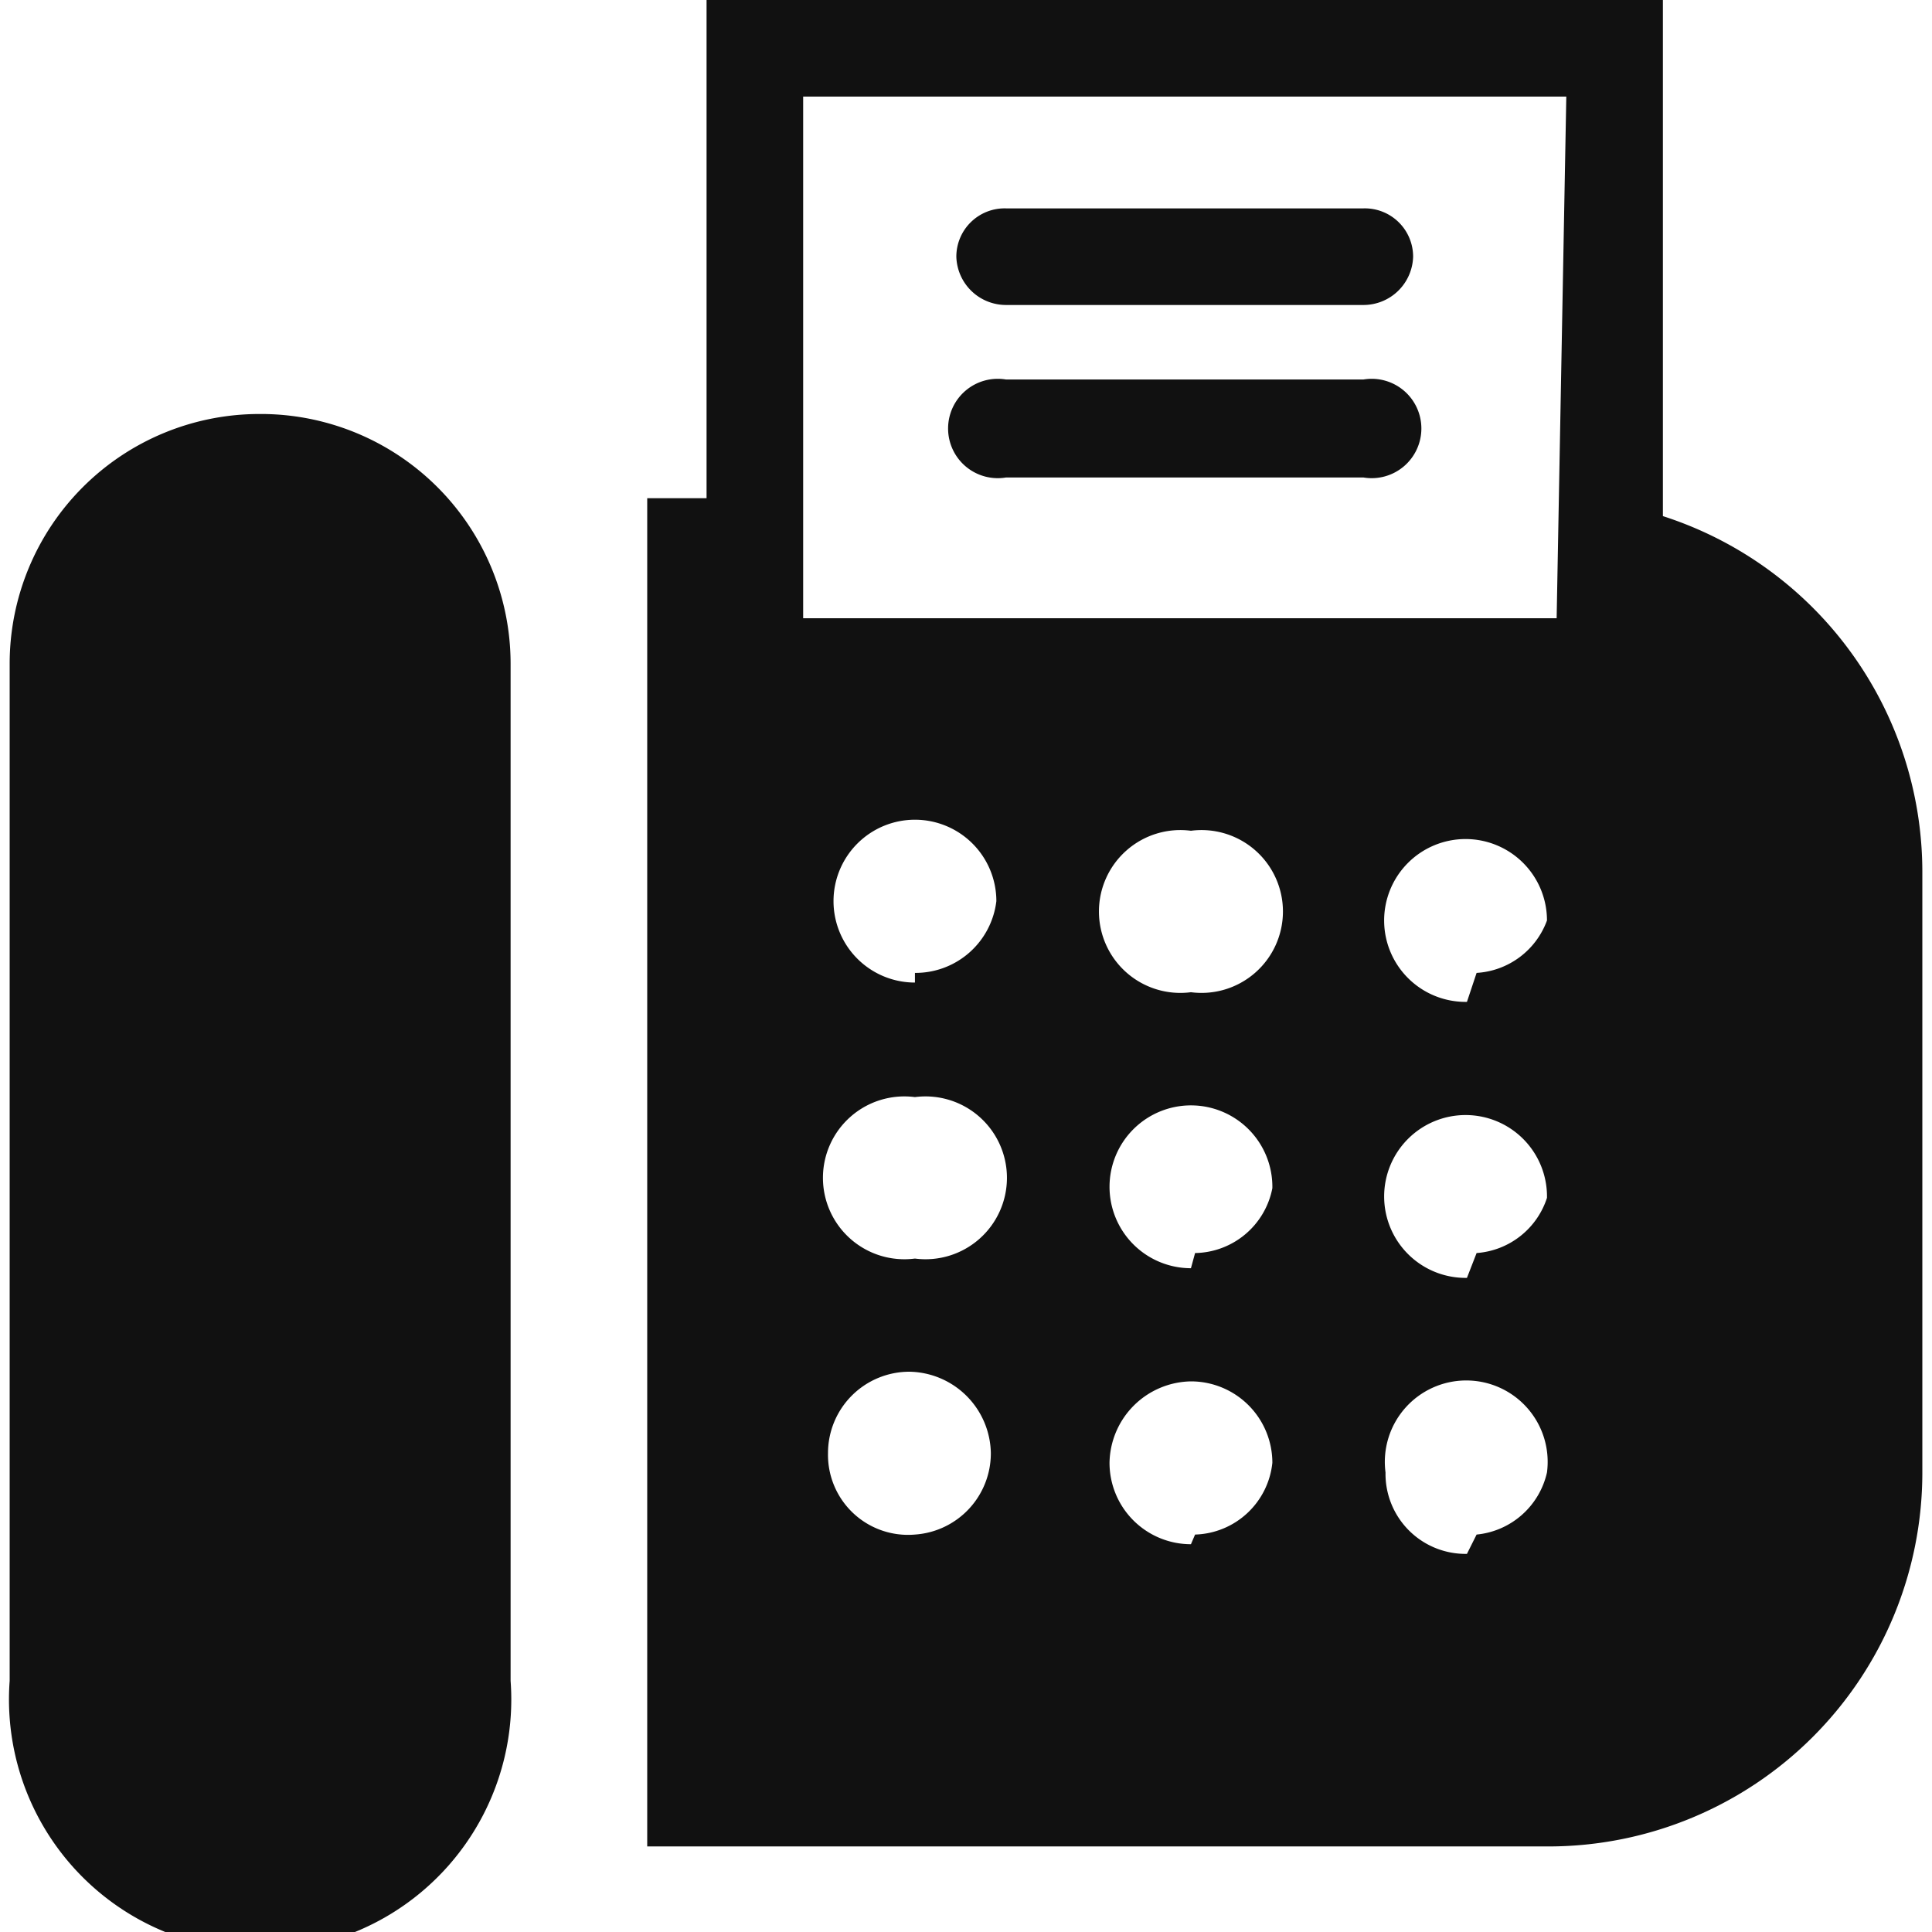 <svg xmlns="http://www.w3.org/2000/svg" width="14" height="14" viewBox="0 0 14 14"><path d="M1.88,3A1.81,1.81,0,0,0,.07,4.81v7.37a1.82,1.82,0,1,0,3.63,0V4.81A1.81,1.81,0,0,0,1.88,3Z" style="fill:#111"/><path d="M7.29,2.21H9.88a.36.36,0,0,0,.36-.35.35.35,0,0,0-.36-.35H7.29a.35.35,0,0,0-.36.35A.36.36,0,0,0,7.29,2.21Z" style="fill:#111"/><path d="M7.29,3.46H9.88a.36.36,0,1,0,0-.71H7.29a.36.36,0,1,0,0,.71Z" style="fill:#111"/><path d="M12.05,3.74V0H5.12V3.61H4.69v9.77h6.54a2.71,2.71,0,0,0,2.7-2.71V6.32A2.71,2.71,0,0,0,12.05,3.74ZM6.63,11.12A.58.58,0,0,1,6,10.53a.59.59,0,0,1,.59-.59.6.6,0,0,1,.59.59A.59.59,0,0,1,6.63,11.12Zm0-2a.59.59,0,1,1,0-1.17.59.59,0,1,1,0,1.17Zm0-2a.59.59,0,1,1,.59-.59A.59.59,0,0,1,6.63,7.05Zm2,4.07a.59.59,0,0,1-.59-.59.6.6,0,0,1,.59-.59.59.59,0,0,1,.59.59A.58.58,0,0,1,8.66,11.12Zm0-2a.59.59,0,1,1,.59-.58A.58.58,0,0,1,8.66,9.08Zm0-2a.59.59,0,1,1,0-1.17.59.59,0,1,1,0,1.17Zm2,4.07a.58.58,0,0,1-.59-.59.59.59,0,1,1,1.17,0A.58.58,0,0,1,10.7,11.12Zm0-2a.59.59,0,1,1,.58-.58A.58.58,0,0,1,10.7,9.08Zm0-2a.59.59,0,1,1,.58-.59A.58.58,0,0,1,10.7,7.05Zm.65-2.78H5.82V.7h5.53Z" style="fill:#111"/></svg>